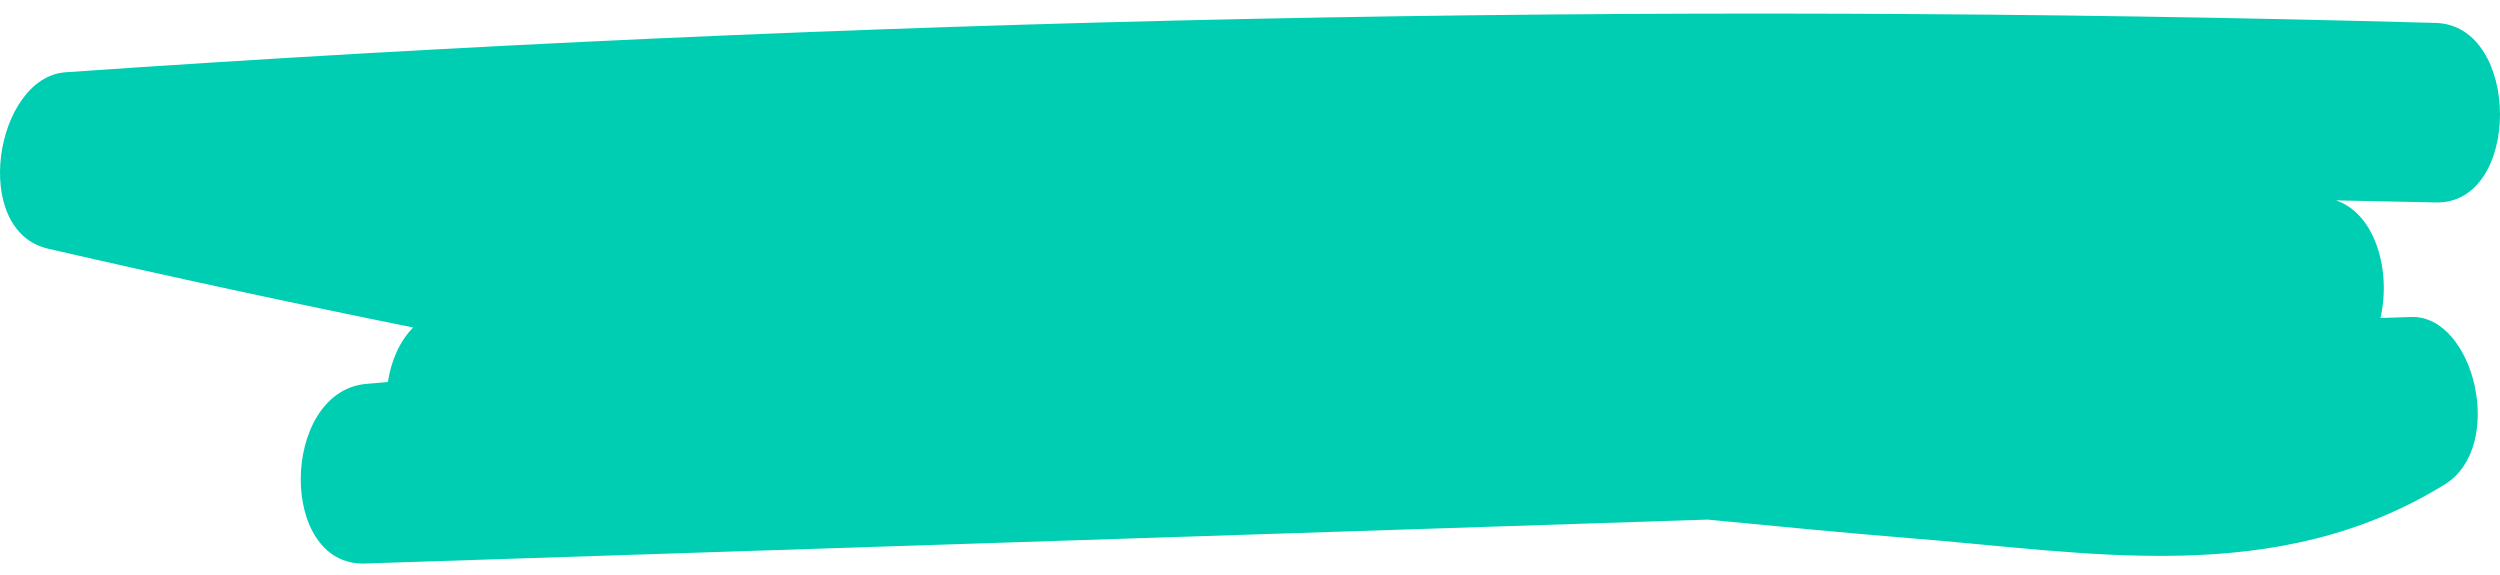 <svg width="200" height="46" viewBox="0 0 200 46" fill="none" xmlns="http://www.w3.org/2000/svg">
<g clip-path="url(#clip0_6171_16068)">
<path d="M136.604 41.568C141.977 42.081 147.35 42.615 152.724 43.047C167.161 44.177 182.051 47.094 195.582 38.753C200.502 35.713 197.928 25.194 192.895 25.358C192.07 25.379 191.26 25.42 190.435 25.44C191.293 21.763 190.095 17.14 186.89 16.031C189.545 16.092 192.199 16.134 194.853 16.195C201.716 16.38 201.716 2.019 194.853 1.834C131.635 0.088 68.417 1.403 5.263 5.779C-0.401 6.169 -2.392 18.455 3.839 19.893C13.566 22.133 23.293 24.228 33.053 26.2C31.968 27.289 31.289 28.871 31.03 30.556C30.415 30.617 29.816 30.659 29.201 30.72C22.452 31.46 22.241 45.307 29.201 45.081C65.002 43.91 100.803 42.739 136.62 41.568H136.604Z" fill="#00CEB3"/>
</g>
<defs>
<clipPath id="clip0_6171_16068">
<rect width="200" height="44.501" fill="white" transform="translate(0 0.904)"/>
</clipPath>
</defs>
</svg>
